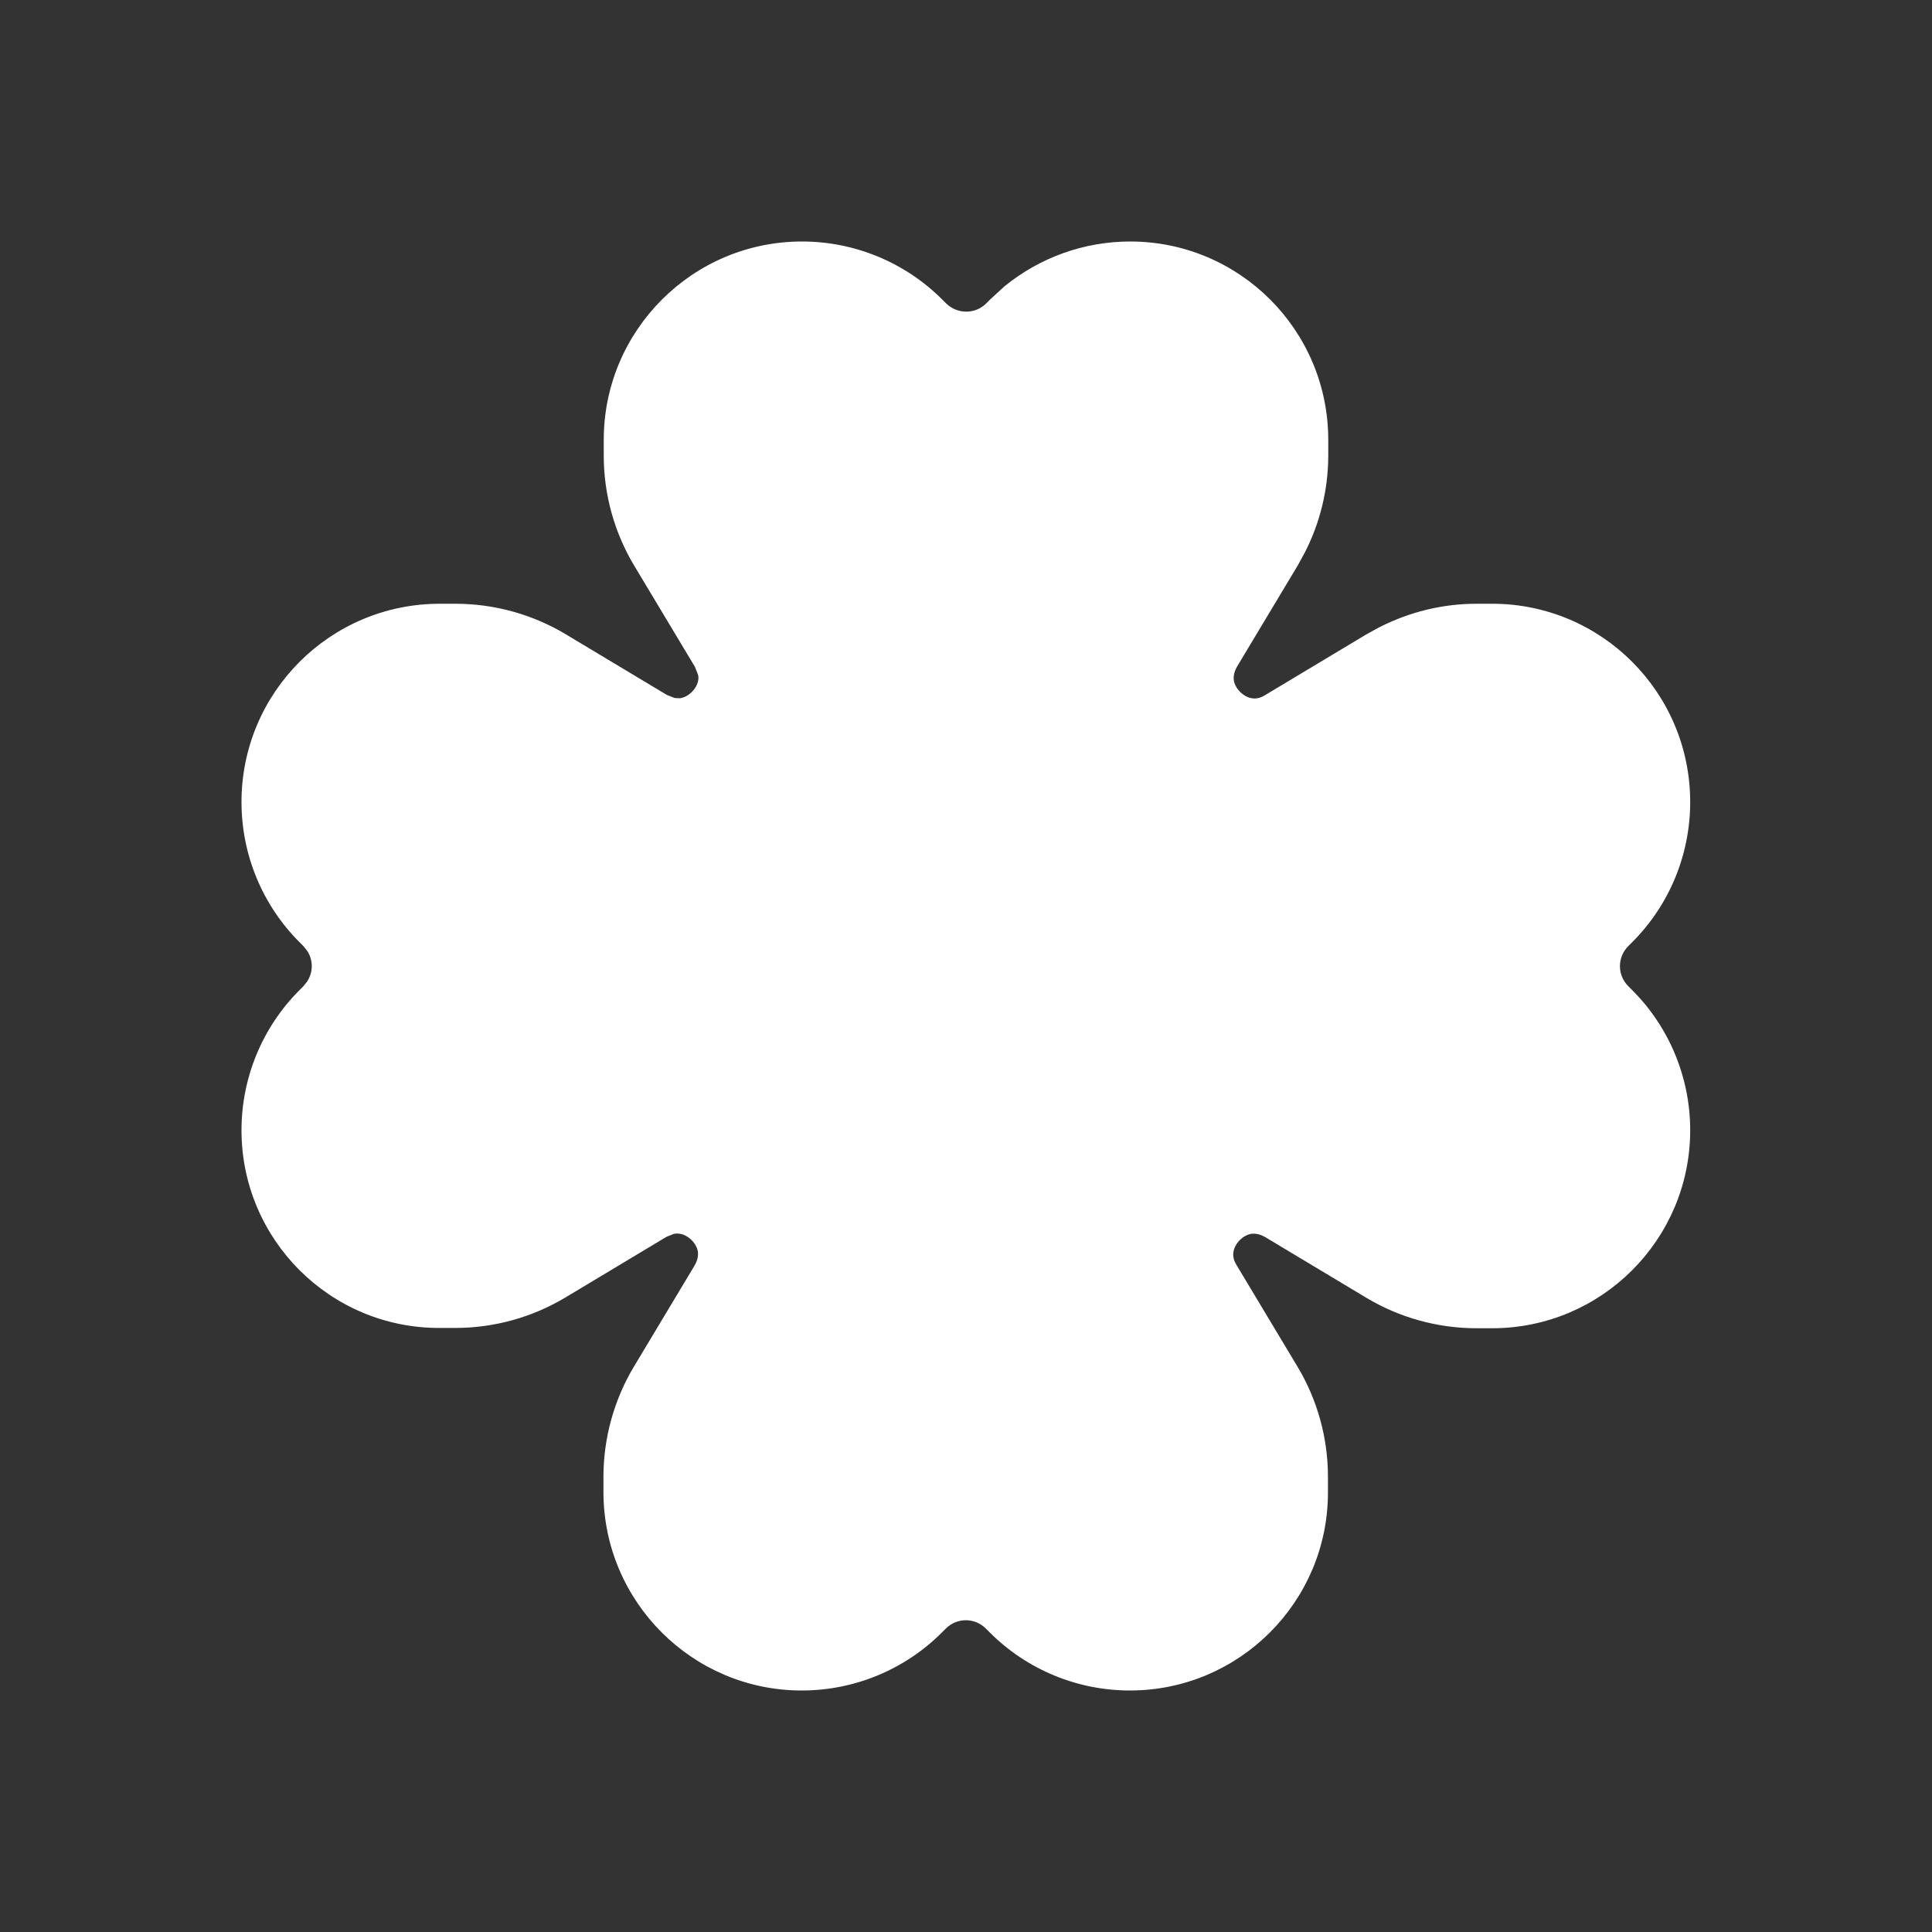 <svg fill="#fff" xmlns="http://www.w3.org/2000/svg" viewBox="0 0 640 640"><rect x="0" y="0" width="640" height="640" fill="#333333" stroke="none"/><!--!Font Awesome Free v7.1.0 by @fontawesome - https://fontawesome.com License - https://fontawesome.com/license/free Copyright 2025 Fonticons, Inc.--><path d="M374.4 80C410.6 80 440 109.4 440 145.7L440 150.9C440 162.1 437.3 173.2 432.2 183.1L429.9 187.3L409.8 220.8C408.7 222.7 408.6 224.2 408.7 225.3C408.9 226.6 409.6 228 410.8 229.2C412 230.4 413.4 231.1 414.7 231.3C415.8 231.5 417.3 231.4 419.2 230.2L452.7 210.1L456.9 207.8C466.9 202.7 477.9 200 489.1 200L494.3 200C530.5 200 559.9 229.4 559.9 265.7C559.9 283.1 553 299.8 540.7 312.1L539.4 313.4C535.7 317.1 535.7 323 539.4 326.7L540.7 328C553 340.3 559.9 357 559.9 374.4C559.9 410.6 530.5 440 494.3 440L489.1 440C476.3 440 463.6 436.5 452.6 429.9L419.1 409.8C417.2 408.7 415.7 408.6 414.6 408.7C413.3 408.9 411.9 409.6 410.7 410.8C409.5 412 408.8 413.4 408.6 414.7C408.4 415.8 408.5 417.3 409.7 419.2L429.8 452.7C436.4 463.7 439.9 476.3 439.9 489.2L439.9 494.4C439.9 530.6 410.5 560 374.3 560C356.9 560 340.2 553.1 327.9 540.8L326.6 539.5C322.9 535.8 317 535.8 313.3 539.5L312 540.8C299.7 553.1 283 560 265.6 560C229.4 560 200 530.6 199.9 494.4L199.9 489.2C199.9 476.4 203.4 463.7 210 452.7L230.1 419.2C231.2 417.3 231.3 415.8 231.2 414.7C231 413.4 230.3 412 229.1 410.8C227.9 409.6 226.5 408.9 225.2 408.7C224.7 408.6 224 408.6 223.3 408.7L220.8 409.7L187.3 429.8C176.3 436.4 163.7 439.9 150.8 439.9L145.6 439.9C109.4 440 80 410.6 80 374.4C80 357 86.9 340.3 99.2 328L100.5 326.7L101.7 325.2C103.8 322.1 103.8 318 101.7 314.9L100.5 313.4L99.2 312.1C86.9 299.8 80 283.1 80 265.7C80 229.4 109.4 200 145.7 200L150.9 200C163.7 200 176.4 203.5 187.4 210.1L220.9 230.2L223.4 231.2C224.1 231.3 224.8 231.3 225.3 231.3C226.6 231.1 228 230.4 229.2 229.2C230.4 228 231.1 226.6 231.3 225.3C231.4 224.8 231.4 224.1 231.2 223.4L230.2 220.9L210.1 187.4C203.5 176.4 200 163.8 200 150.9L200 145.7C200 109.5 229.4 80 265.7 80C283.1 80 299.8 86.9 312.1 99.2L313.4 100.5C317.1 104.1 323 104.2 326.7 100.5L328 99.2L332.8 94.8C344.5 85.3 359.1 80 374.4 80z"/></svg>